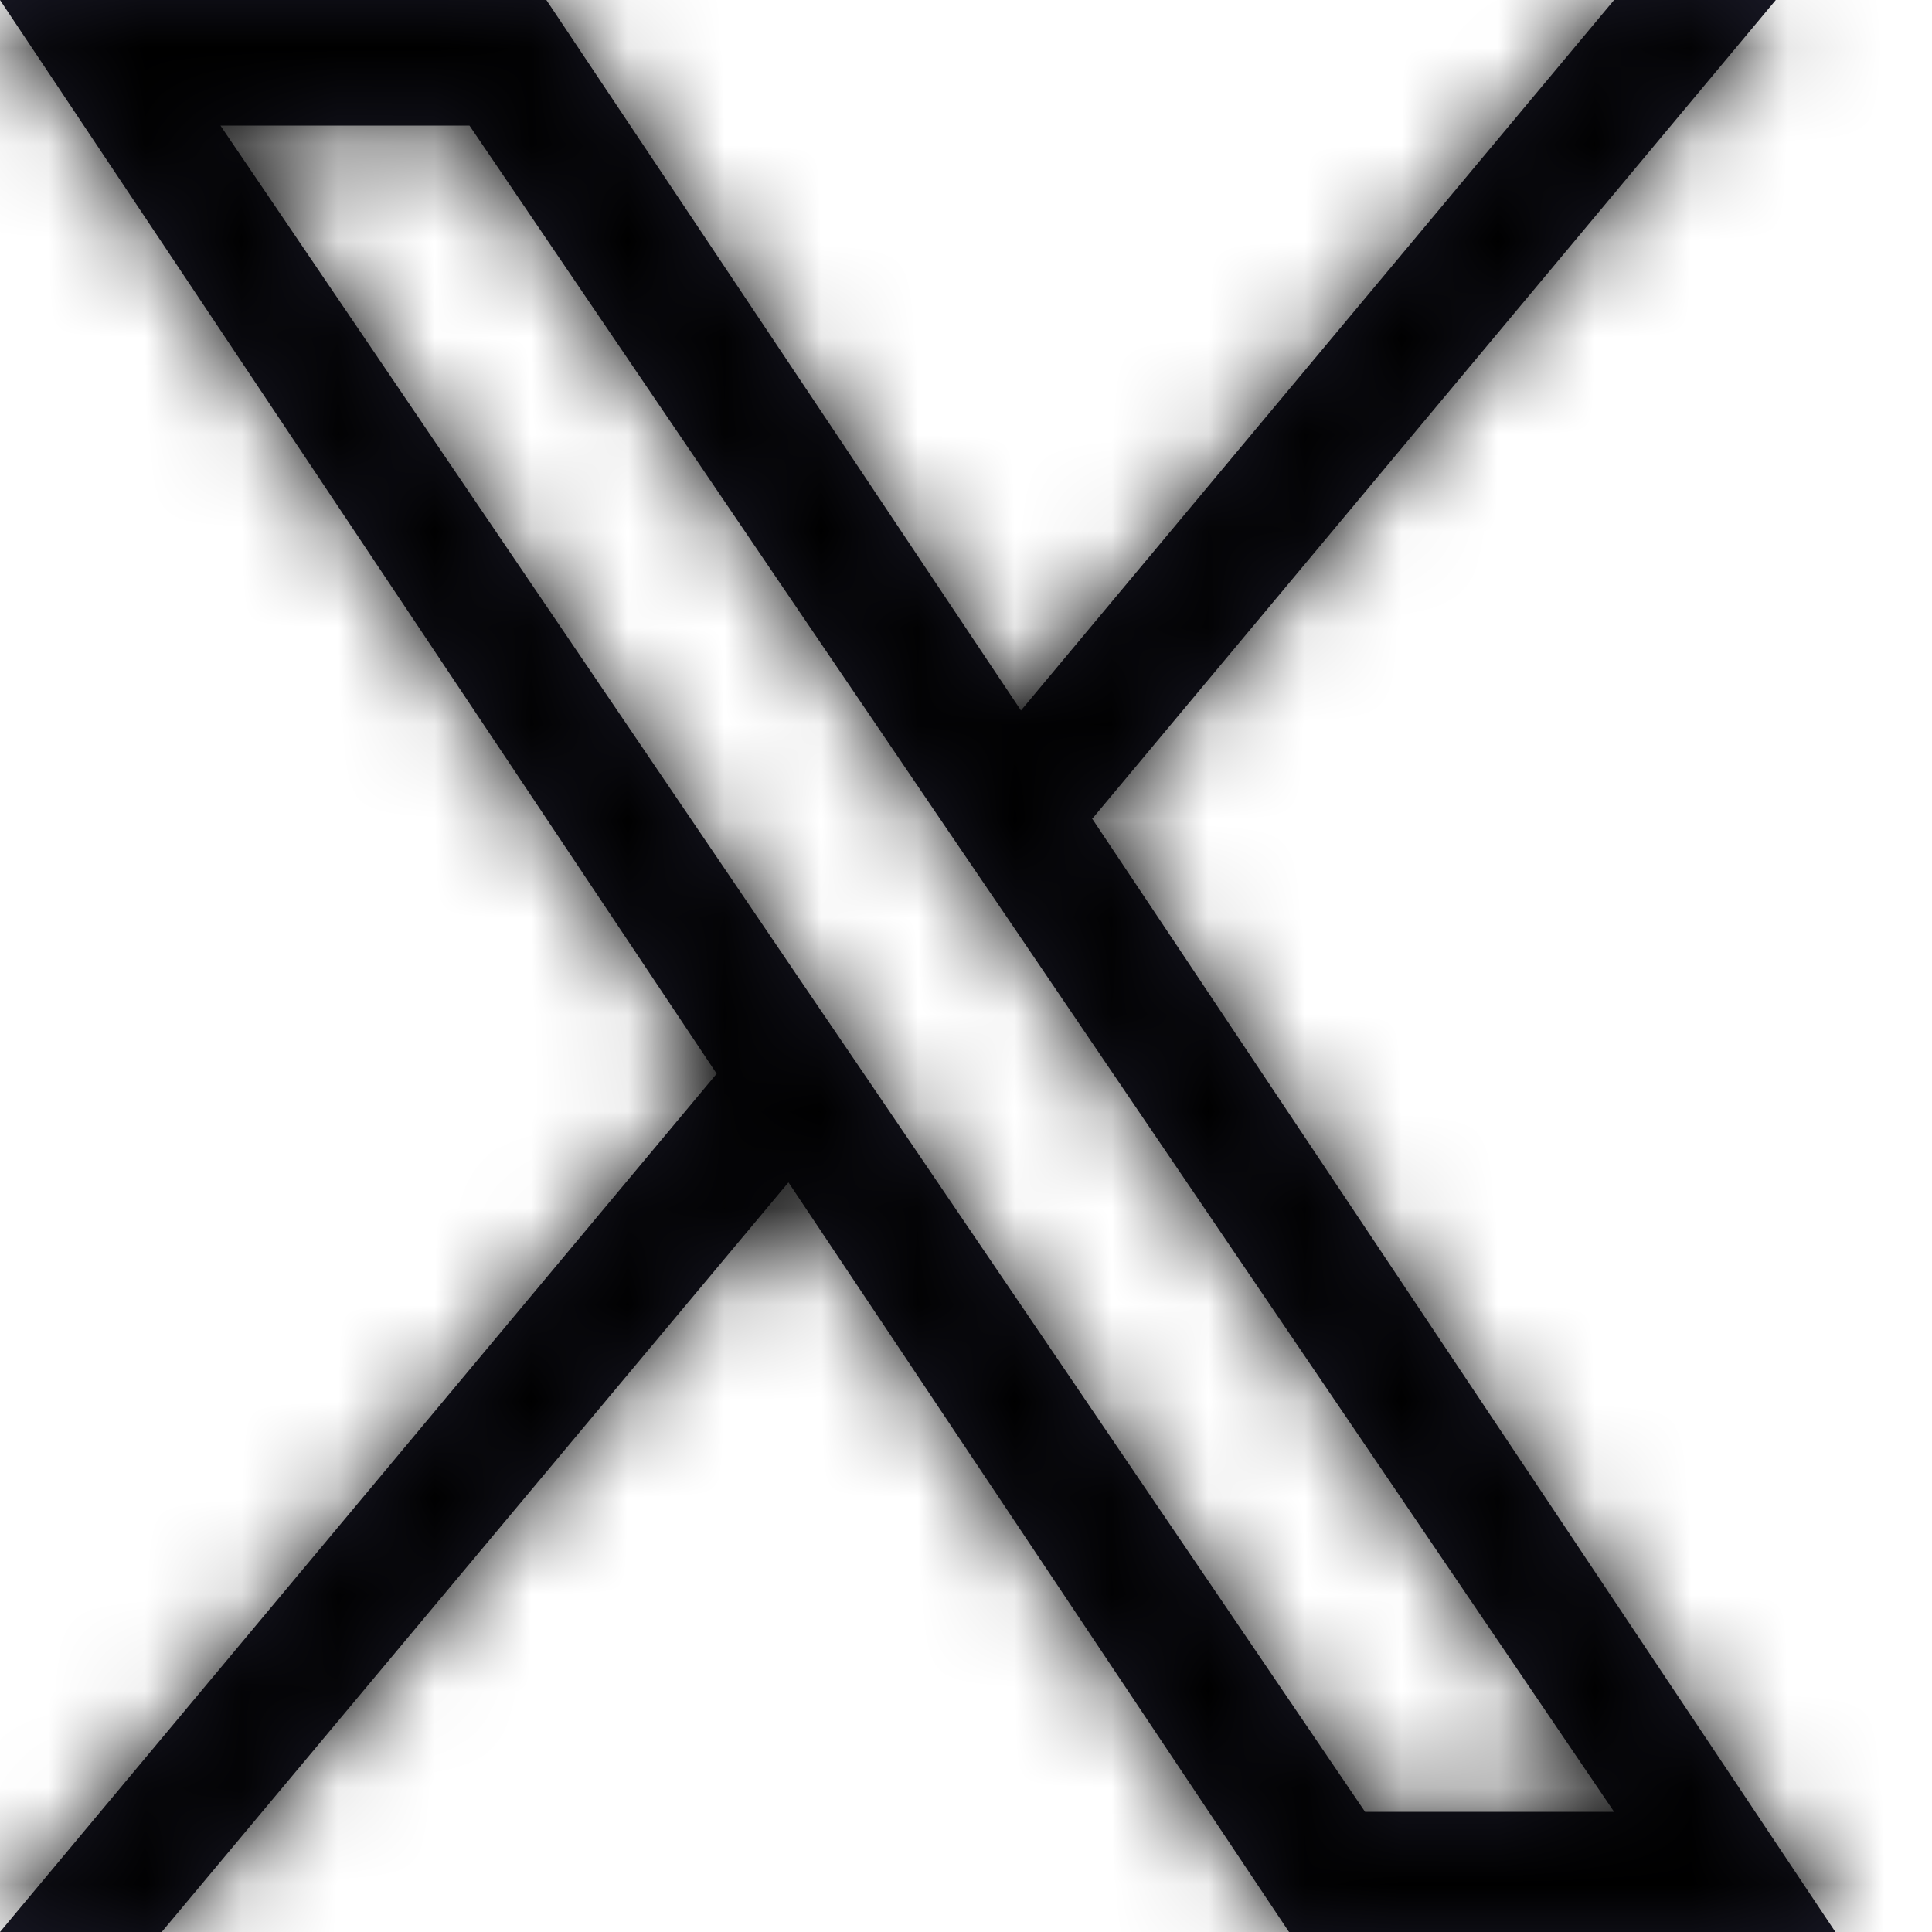 <svg width="20" height="20" viewBox="0 0 20 20" fill="none" xmlns="http://www.w3.org/2000/svg">
<mask id="path-1-inside-1_331_2" fill="white">
<path d="M11.312 8.47L18.383 0H16.709L10.569 7.355L5.656 0H0L7.419 11.115L0 20H1.674L8.162 12.24L13.344 20H19L11.303 8.47H11.312ZM9.012 11.217L8.26 10.111L2.282 1.3H4.86L9.683 8.406L10.435 9.512L16.709 18.756H14.131L9.012 11.217Z"/>
</mask>
<path d="M11.312 8.47L18.383 0H16.709L10.569 7.355L5.656 0H0L7.419 11.115L0 20H1.674L8.162 12.24L13.344 20H19L11.303 8.47H11.312ZM9.012 11.217L8.26 10.111L2.282 1.3H4.86L9.683 8.406L10.435 9.512L16.709 18.756H14.131L9.012 11.217Z" fill="#191926"/>
<path d="M11.312 8.47V11.47H12.716L13.615 10.393L11.312 8.47ZM18.383 0L20.686 1.922L24.794 -3L18.383 -3V0ZM16.709 0V-3H15.305L14.406 -1.922L16.709 0ZM10.569 7.355L8.075 9.021L10.303 12.356L12.873 9.277L10.569 7.355ZM5.656 0L8.151 -1.666L7.26 -3H5.656V0ZM0 0V-3H-5.609L-2.495 1.666L0 0ZM7.419 11.115L9.722 13.038L11.16 11.316L9.914 9.45L7.419 11.115ZM0 20L-2.303 18.077L-6.414 23H0V20ZM1.674 20V23H3.076L3.975 21.924L1.674 20ZM8.162 12.24L10.657 10.574L8.431 7.241L5.861 10.315L8.162 12.24ZM13.344 20L10.849 21.666L11.74 23H13.344V20ZM19 20V23H24.61L21.495 18.334L19 20ZM11.303 8.47V5.47H5.694L8.808 10.136L11.303 8.47ZM9.012 11.217L11.494 9.531L11.493 9.53L9.012 11.217ZM8.26 10.111L5.778 11.795L5.779 11.797L8.26 10.111ZM2.282 1.3V-1.7H-3.379L-0.2 2.984L2.282 1.3ZM4.86 1.3L7.342 -0.385L6.449 -1.7H4.86V1.3ZM9.683 8.406L7.201 10.091L7.202 10.092L9.683 8.406ZM10.435 9.512L12.918 7.827L12.916 7.825L10.435 9.512ZM16.709 18.756V21.756H22.37L19.191 17.071L16.709 18.756ZM14.131 18.756L11.649 20.441L12.542 21.756H14.131V18.756ZM13.615 10.393L20.686 1.922L16.079 -1.922L9.009 6.548L13.615 10.393ZM18.383 -3H16.709V3H18.383V-3ZM14.406 -1.922L8.266 5.432L12.873 9.277L19.012 1.922L14.406 -1.922ZM13.064 5.688L8.151 -1.666L3.162 1.666L8.075 9.021L13.064 5.688ZM5.656 -3H0V3H5.656V-3ZM-2.495 1.666L4.924 12.781L9.914 9.45L2.495 -1.666L-2.495 1.666ZM5.117 9.192L-2.303 18.077L2.303 21.923L9.722 13.038L5.117 9.192ZM0 23H1.674V17H0V23ZM3.975 21.924L10.464 14.164L5.861 10.315L-0.628 18.076L3.975 21.924ZM5.667 13.906L10.849 21.666L15.839 18.334L10.657 10.574L5.667 13.906ZM13.344 23H19V17H13.344V23ZM21.495 18.334L13.799 6.804L8.808 10.136L16.505 21.666L21.495 18.334ZM11.303 11.47H11.312V5.47H11.303V11.47ZM11.493 9.53L10.742 8.424L5.779 11.797L6.531 12.903L11.493 9.53ZM10.743 8.426L4.765 -0.385L-0.2 2.984L5.778 11.795L10.743 8.426ZM2.282 4.3H4.86V-1.7H2.282V4.3ZM2.378 2.985L7.201 10.091L12.166 6.721L7.342 -0.385L2.378 2.985ZM7.202 10.092L7.954 11.198L12.916 7.825L12.165 6.719L7.202 10.092ZM7.953 11.196L14.227 20.44L19.191 17.071L12.918 7.827L7.953 11.196ZM16.709 15.756H14.131V21.756H16.709V15.756ZM16.613 17.07L11.494 9.531L6.53 12.902L11.649 20.441L16.613 17.07Z" fill="black" mask="url(#path-1-inside-1_331_2)"/>
</svg>
